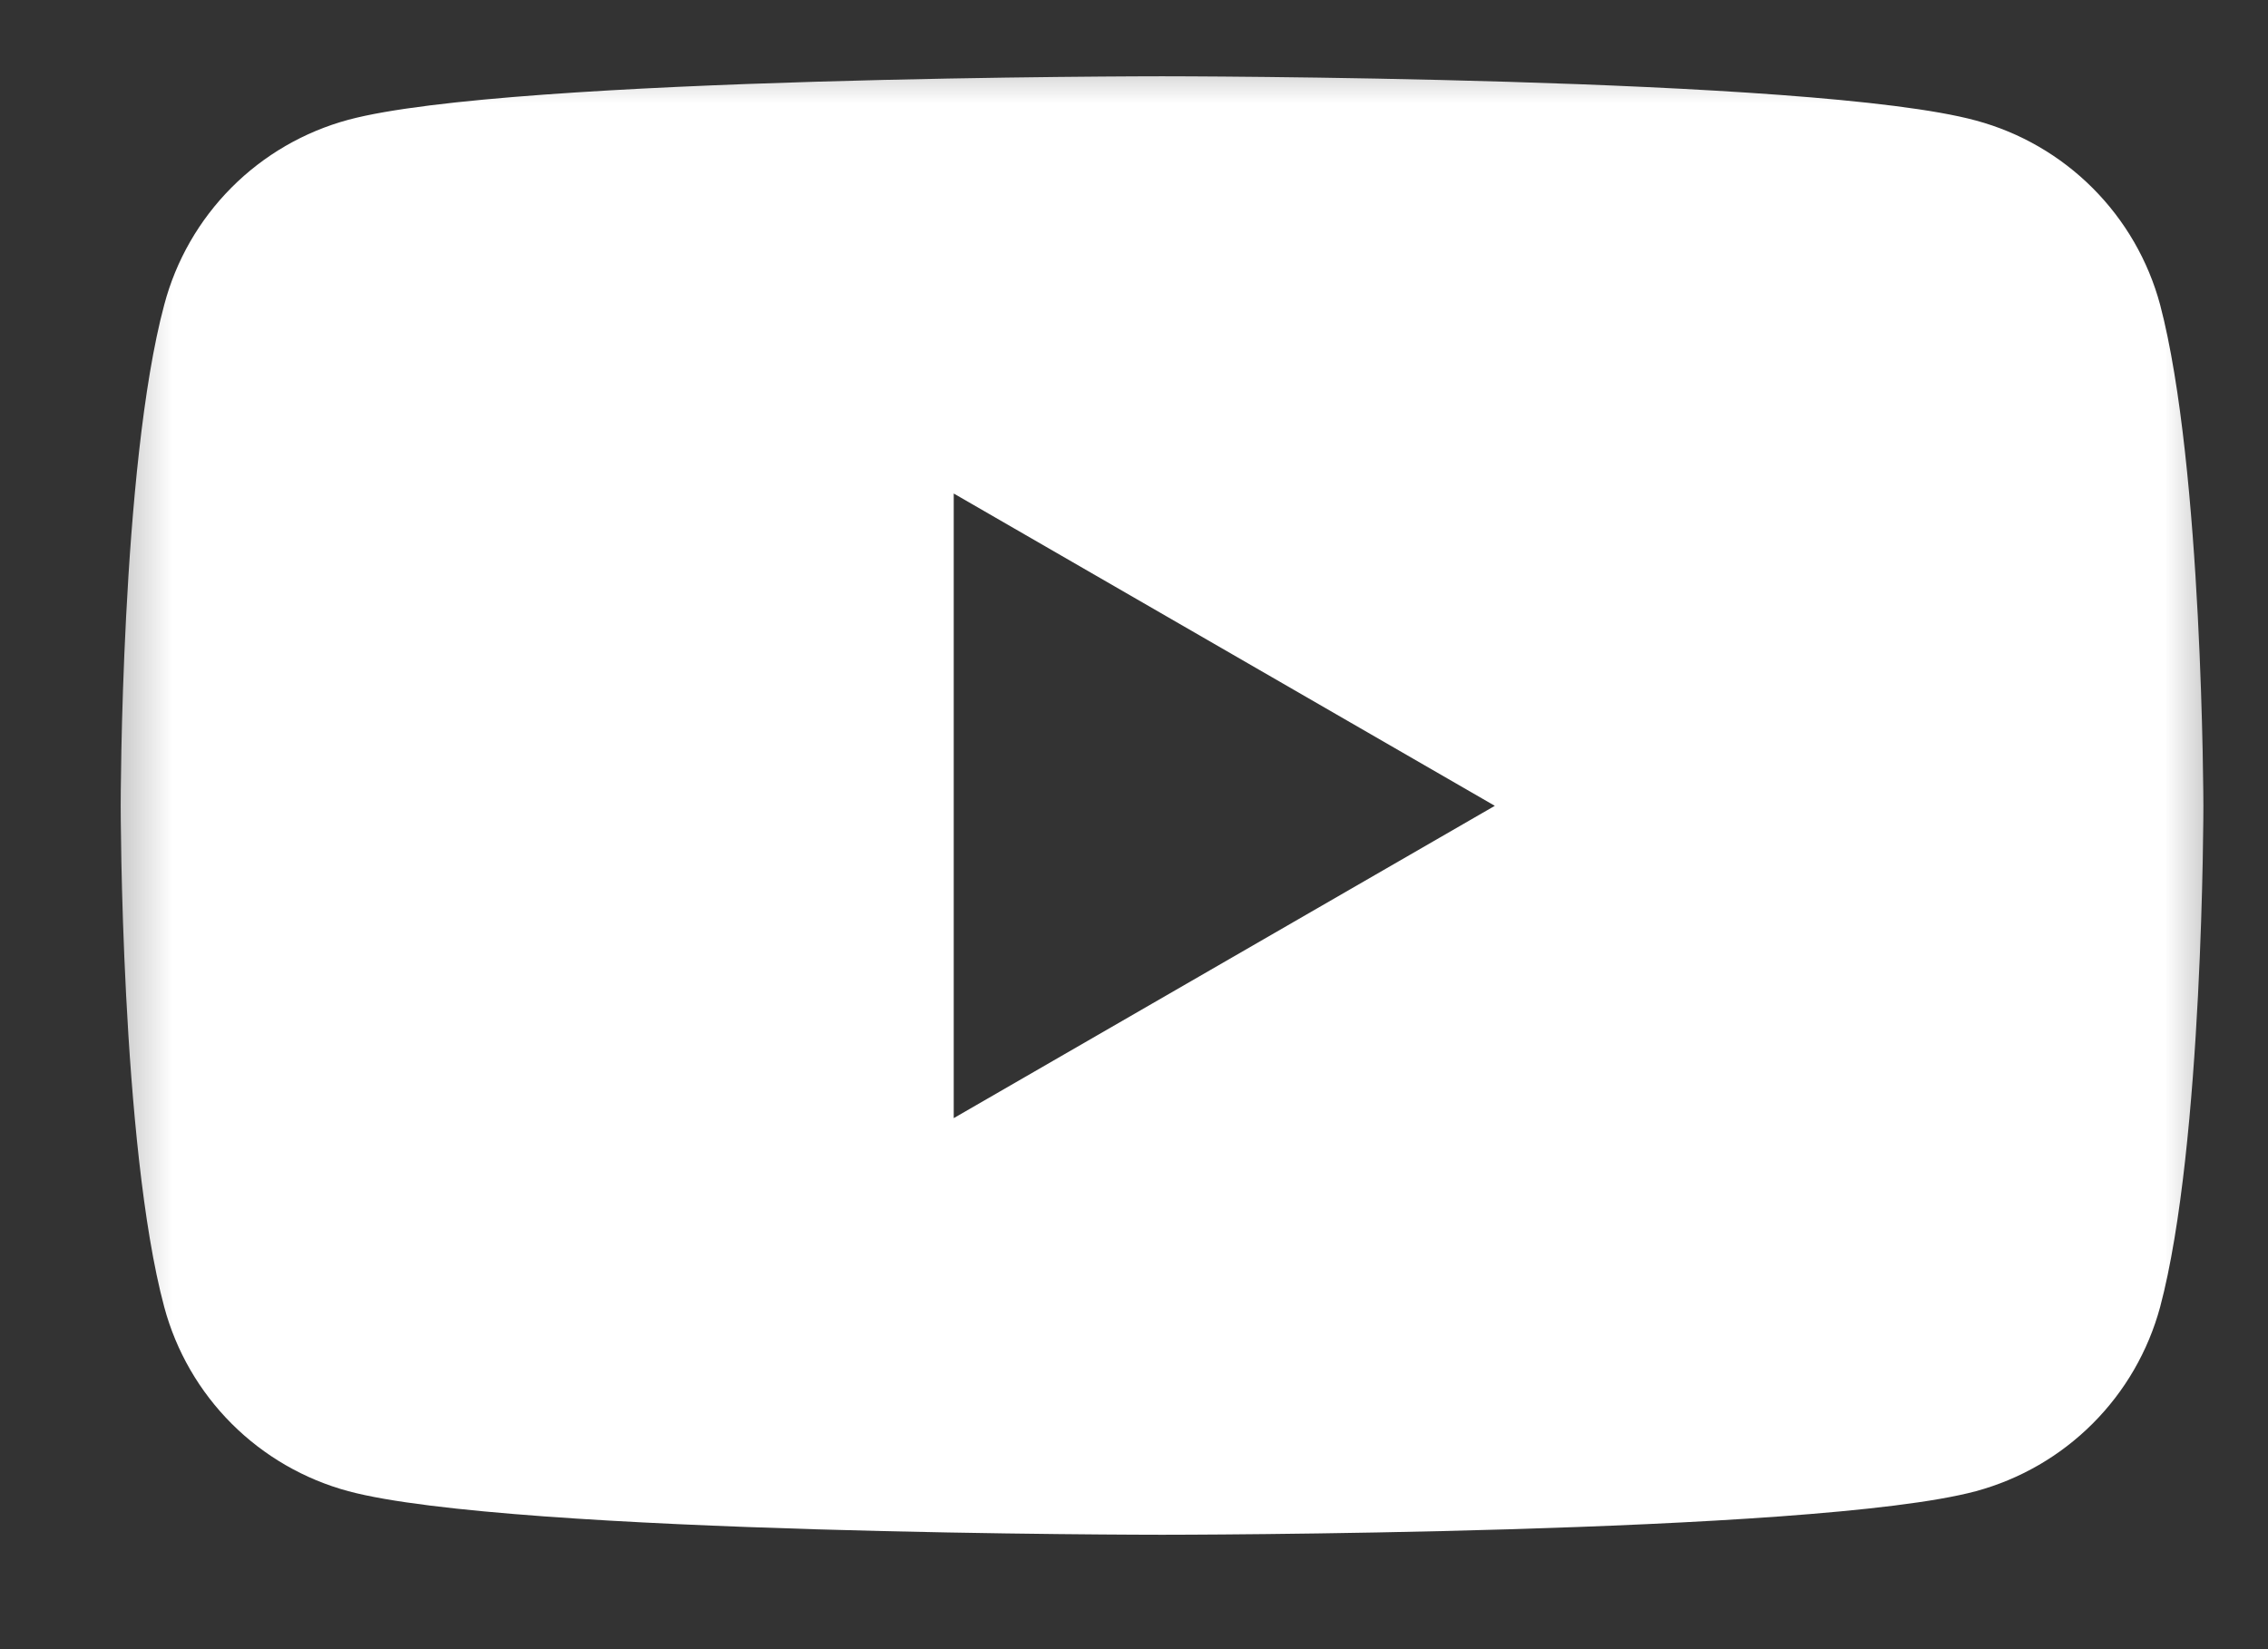 <svg width="33" height="24" viewBox="0 0 33 24" fill="none" xmlns="http://www.w3.org/2000/svg">
<rect x="0" y="0" width="33" height="24" fill="#333333" stroke="none"/>
<g id="icon_youtube.svg" clip-path="url(#clip0_2242_52)">
<g id="Clip path group">
<mask id="mask0_2242_52" style="mask-type:luminance" maskUnits="userSpaceOnUse" x="1" y="0" width="32" height="24">
<g id="a">
<path id="Vector" d="M1.346 0.43H32.589V23.573H1.346V0.43Z" fill="white"/>
</g>
</mask>
<g mask="url(#mask0_2242_52)">
<g id="Group">
<path id="Vector_2" d="M31.43 4.434C31.257 3.791 30.918 3.206 30.448 2.736C29.977 2.265 29.392 1.927 28.75 1.754C26.386 1.11 16.909 1.11 16.909 1.11C16.909 1.11 7.428 1.11 5.069 1.743C4.425 1.917 3.839 2.257 3.369 2.729C2.898 3.202 2.561 3.789 2.39 4.434C1.756 6.795 1.756 11.727 1.756 11.727C1.756 11.727 1.756 16.659 2.39 19.022C2.563 19.664 2.901 20.249 3.371 20.719C3.841 21.189 4.427 21.528 5.069 21.701C7.432 22.335 16.909 22.335 16.909 22.335C16.909 22.335 26.388 22.335 28.75 21.701C29.392 21.527 29.977 21.189 30.447 20.719C30.918 20.249 31.256 19.664 31.43 19.022C32.06 16.659 32.06 11.727 32.06 11.727C32.06 11.727 32.053 6.797 31.43 4.434ZM13.877 16.271V7.182L21.75 11.727L13.877 16.272V16.271Z" fill="white"/>
</g>
</g>
</g>
</g>
<defs>
<clipPath id="clip0_2242_52">
<rect width="32.4" height="23.143" fill="white" transform="translate(0.601 0.429)"/>
</clipPath>
</defs>
</svg>
